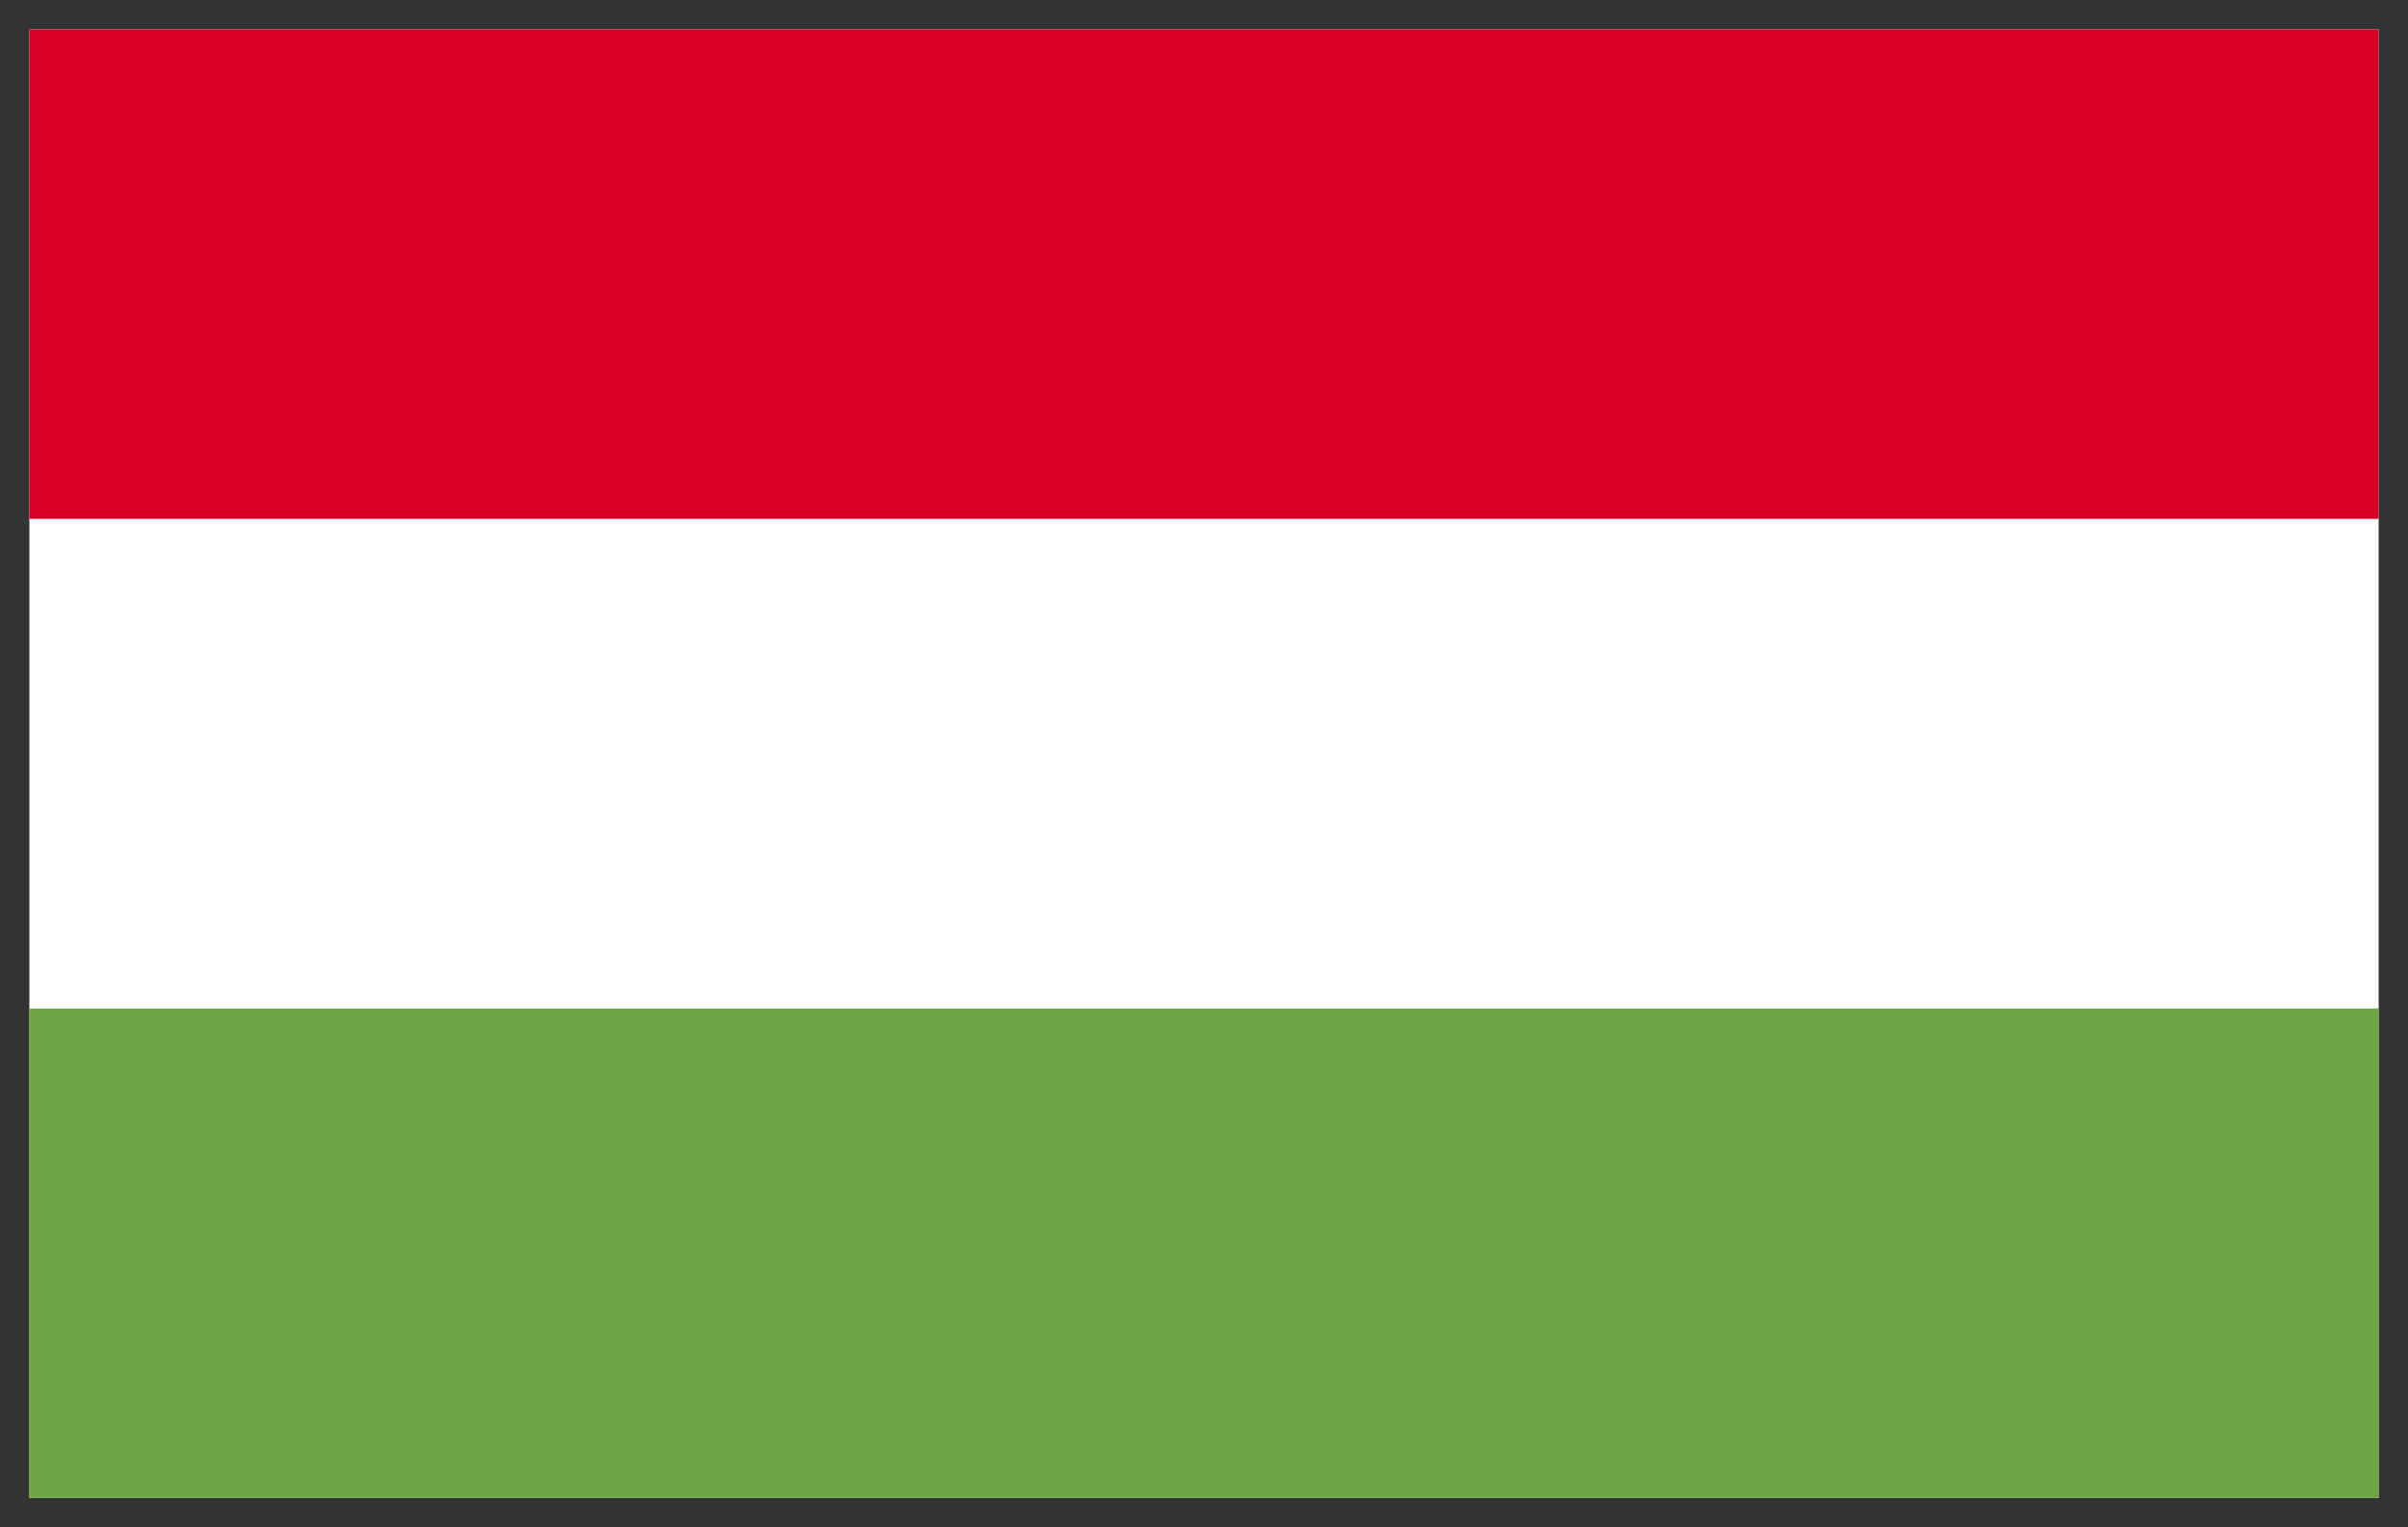 <svg width="41" height="26" viewBox="0 0 41 26" fill="none" xmlns="http://www.w3.org/2000/svg">
<rect x="0" y="0" width="41" height="26" fill="#333333" stroke="none"/>
<g clip-path="url(#clip0_1286_1917)">
<path d="M0.5 0.5H40.5V25.5H0.5V0.5Z" fill="white"/>
<path d="M0.5 0.5H40.5V8.833H0.5V0.5Z" fill="#D80027"/>
<path d="M0.5 17.167H40.5V25.5H0.5V17.167Z" fill="#6DA544"/>
</g>
<defs>
<clipPath id="clip0_1286_1917">
<rect width="40" height="25" fill="white" transform="translate(0.5 0.5)"/>
</clipPath>
</defs>
</svg>

